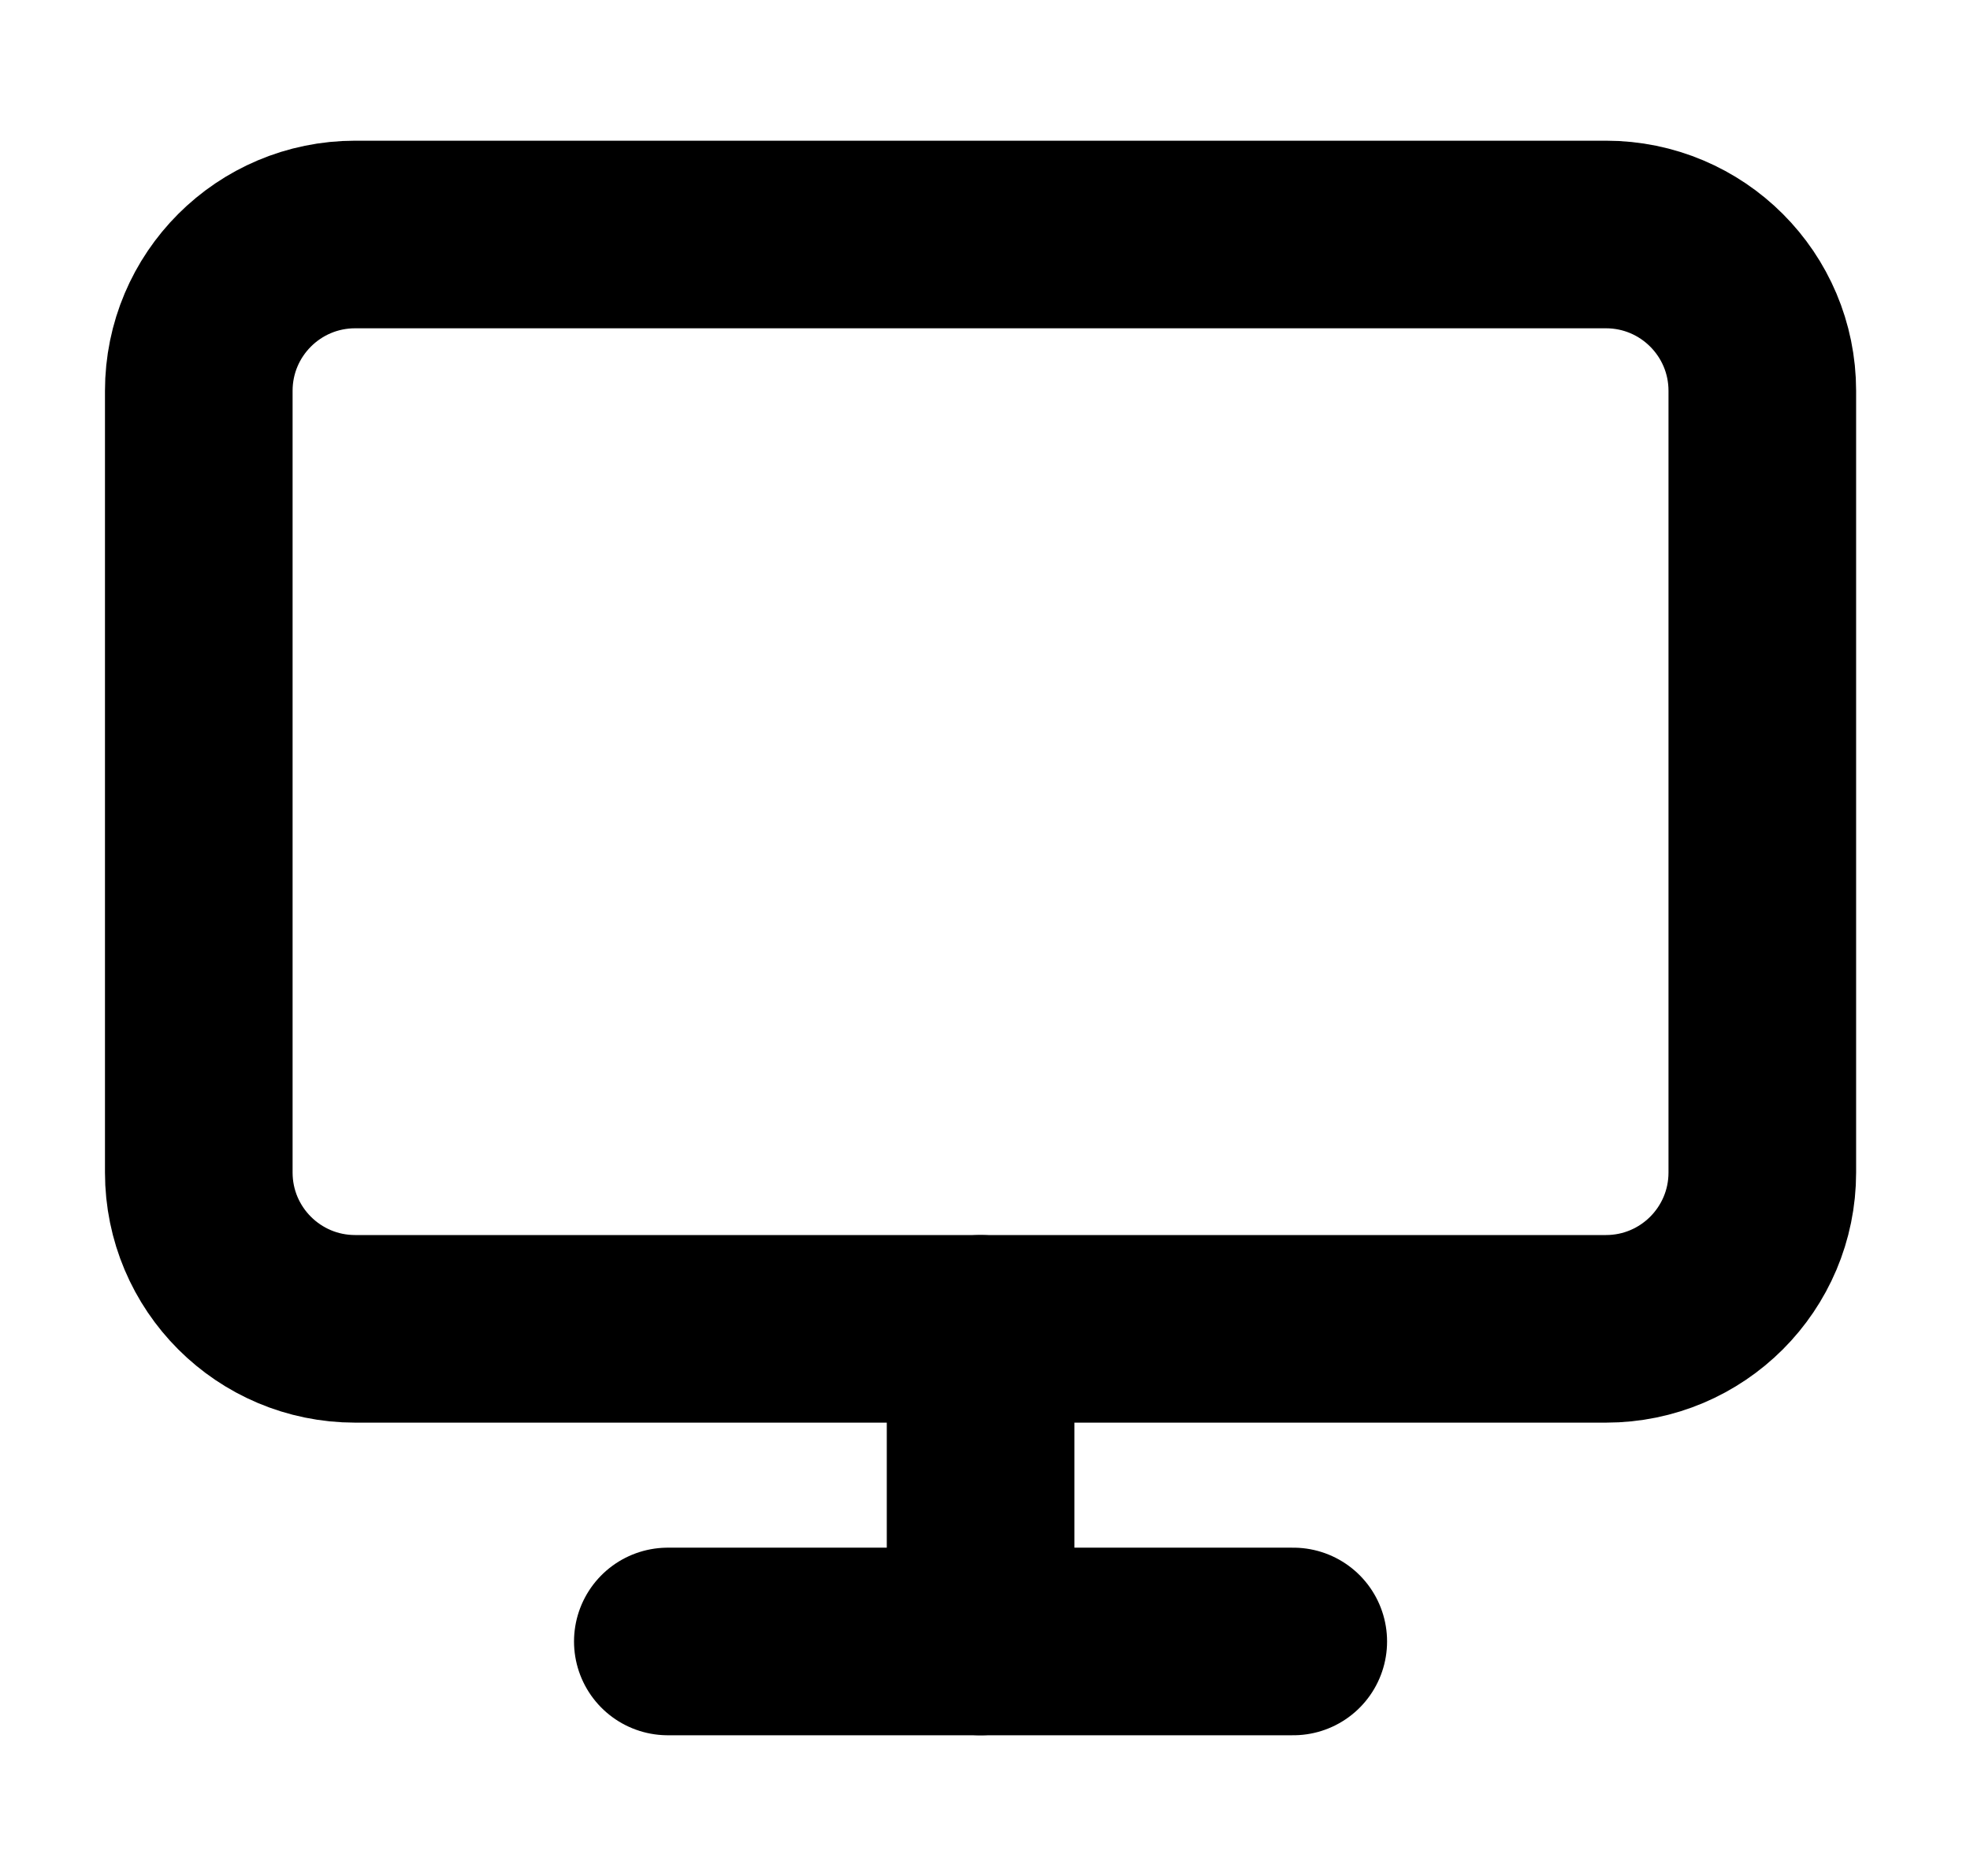 <svg width="21" height="20" viewBox="0 0 21 20" fill="none" xmlns="http://www.w3.org/2000/svg">
<path d="M17.119 2.5H3.786C2.865 2.5 2.119 3.246 2.119 4.167V12.5C2.119 13.421 2.865 14.167 3.786 14.167H17.119C18.04 14.167 18.786 13.421 18.786 12.5V4.167C18.786 3.246 18.04 2.5 17.119 2.5Z" stroke="black" stroke-width="2" stroke-linecap="round" stroke-linejoin="round"/>
<path d="M7.119 17.5H13.786" stroke="black" stroke-width="2" stroke-linecap="round" stroke-linejoin="round"/>
<path d="M10.453 14.167V17.5" stroke="black" stroke-width="2" stroke-linecap="round" stroke-linejoin="round"/>
</svg>
